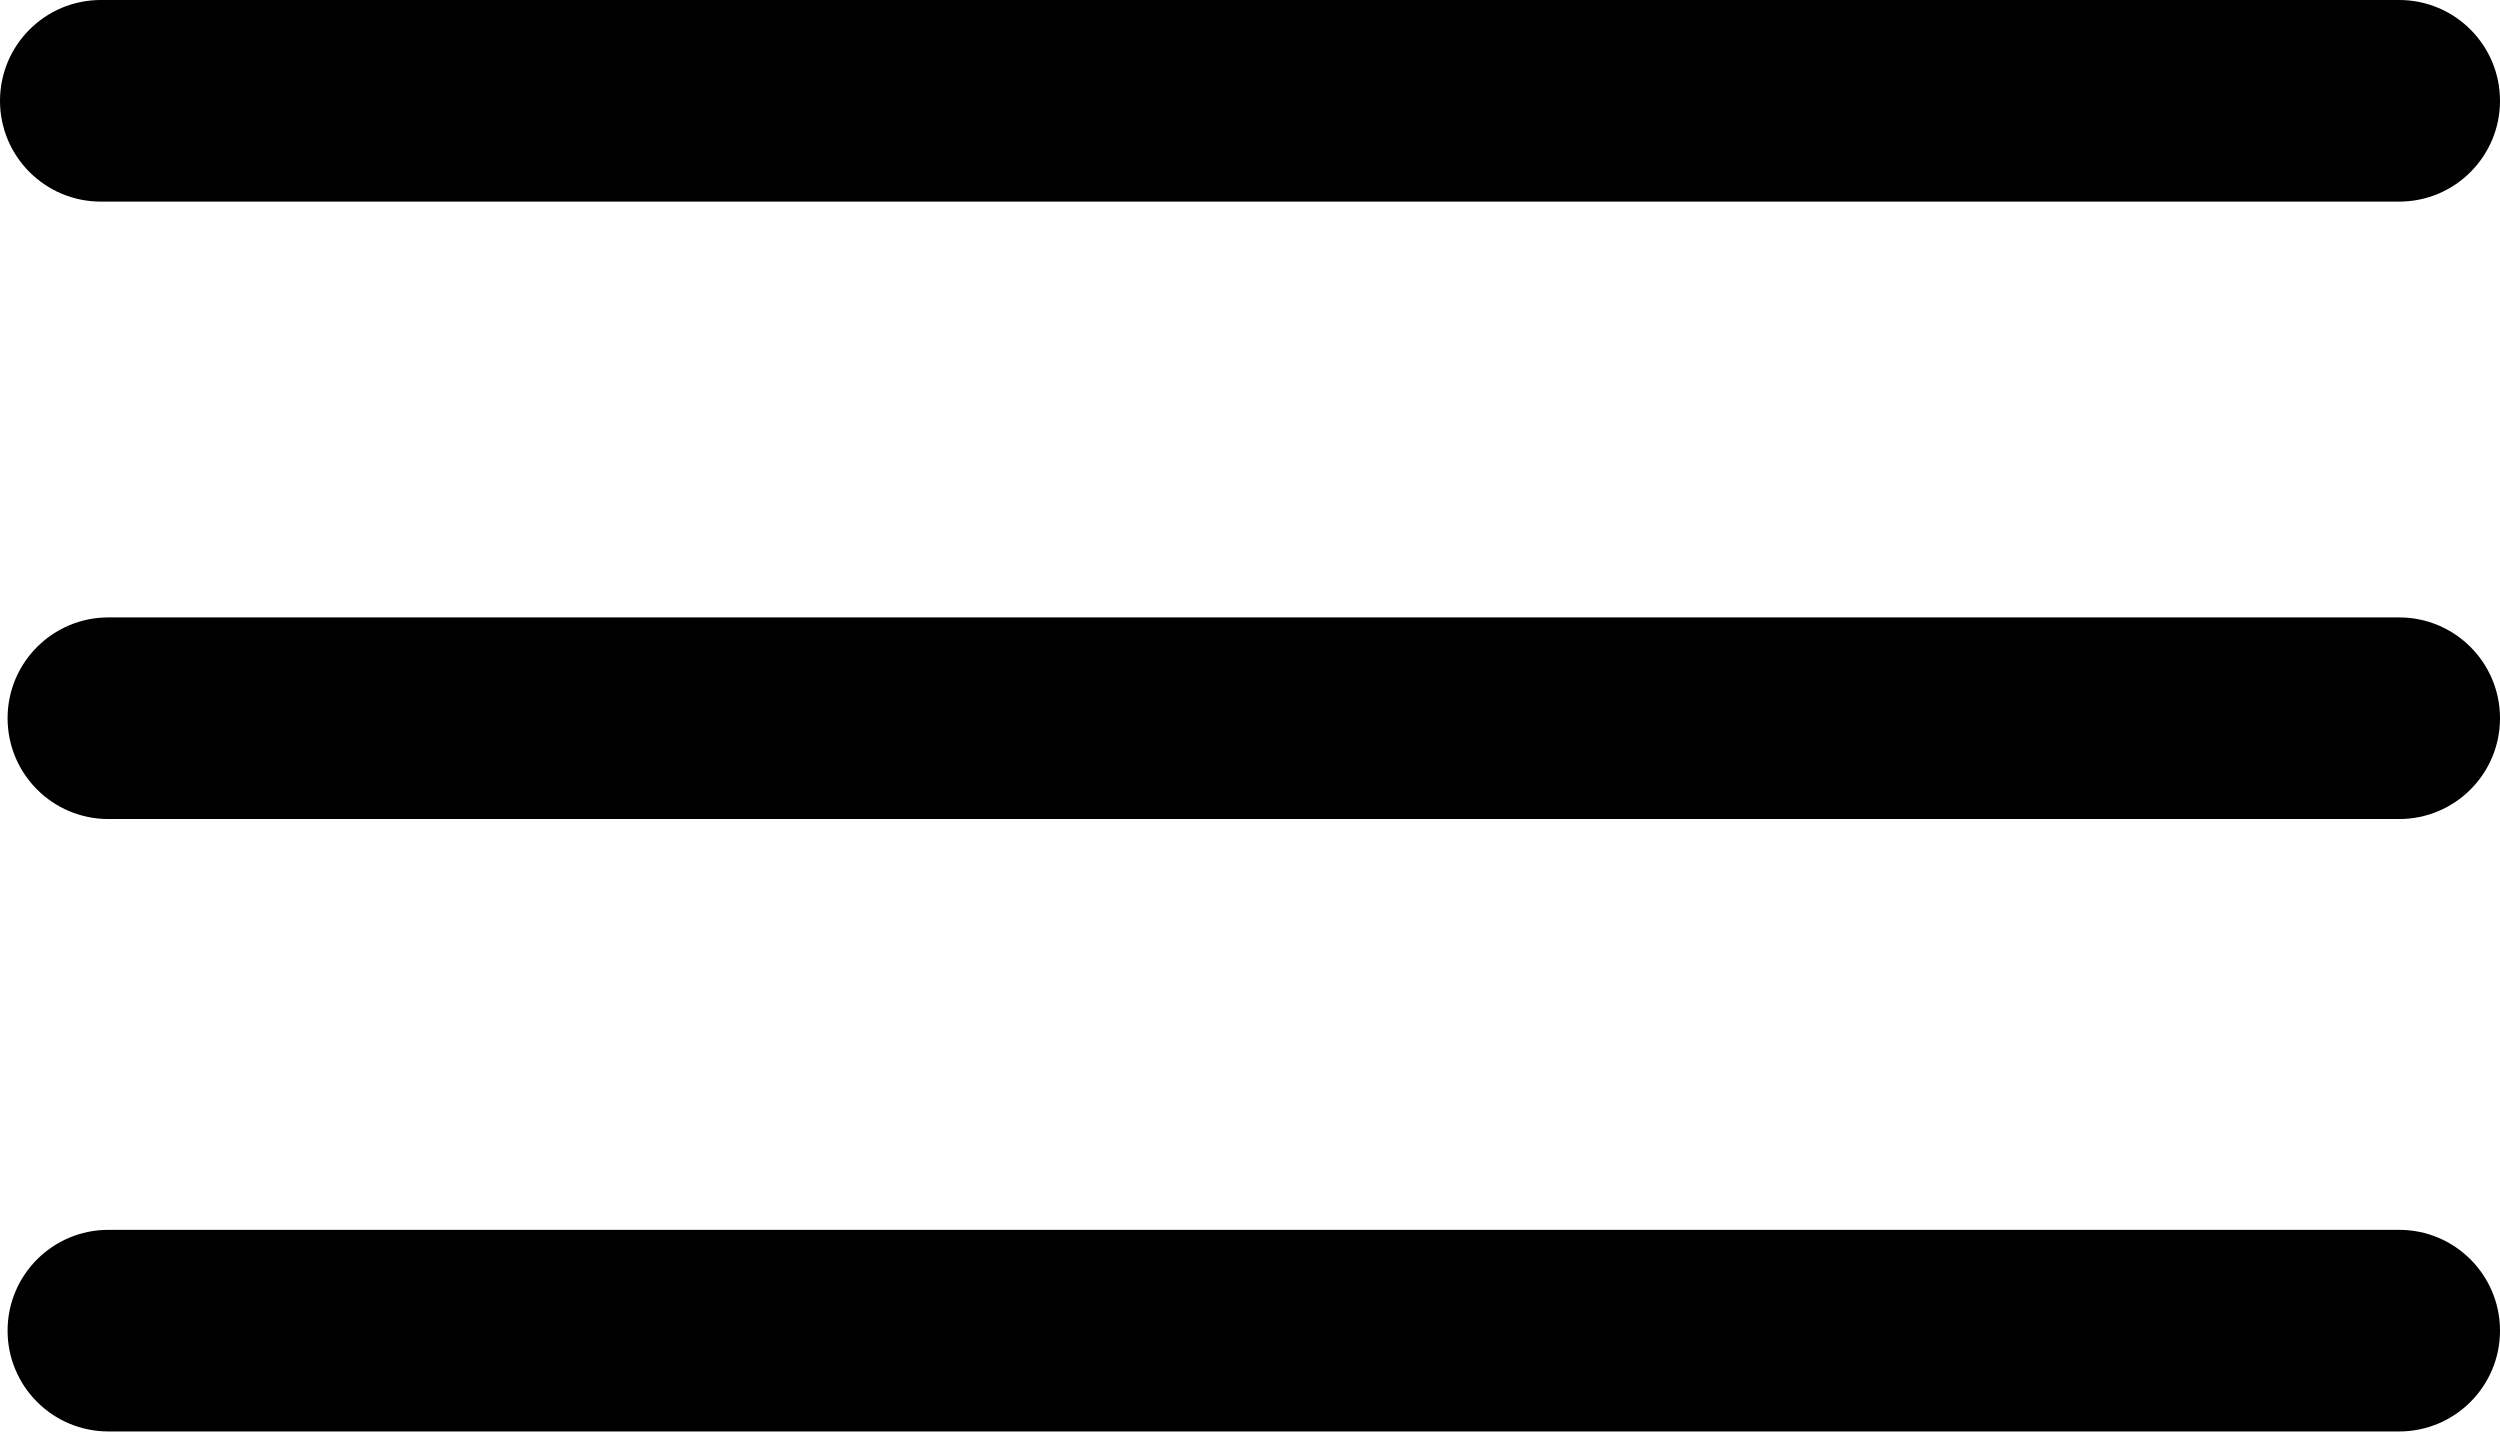 <svg width="31" height="18" viewBox="0 0 31 18" fill="none" xmlns="http://www.w3.org/2000/svg">
<path d="M0 1.25C0 0.56 0.56 0 1.25 0H29.75C30.44 0 31 0.56 31 1.25C31 1.94 30.44 2.5 29.75 2.5H1.25C0.56 2.5 0 1.94 0 1.25Z" fill="#000000"/>
<path d="M0.094 8.906C0.094 8.216 0.653 7.656 1.344 7.656H29.75C30.44 7.656 31 8.216 31 8.906C31 9.597 30.44 10.156 29.75 10.156H1.344C0.653 10.156 0.094 9.597 0.094 8.906Z" fill="#000000"/>
<path d="M0.094 16.5C0.094 15.81 0.653 15.25 1.344 15.25H29.75C30.44 15.25 31 15.81 31 16.5C31 17.19 30.44 17.75 29.75 17.75H1.344C0.653 17.75 0.094 17.19 0.094 16.5Z" fill="#000000"/>
</svg>
